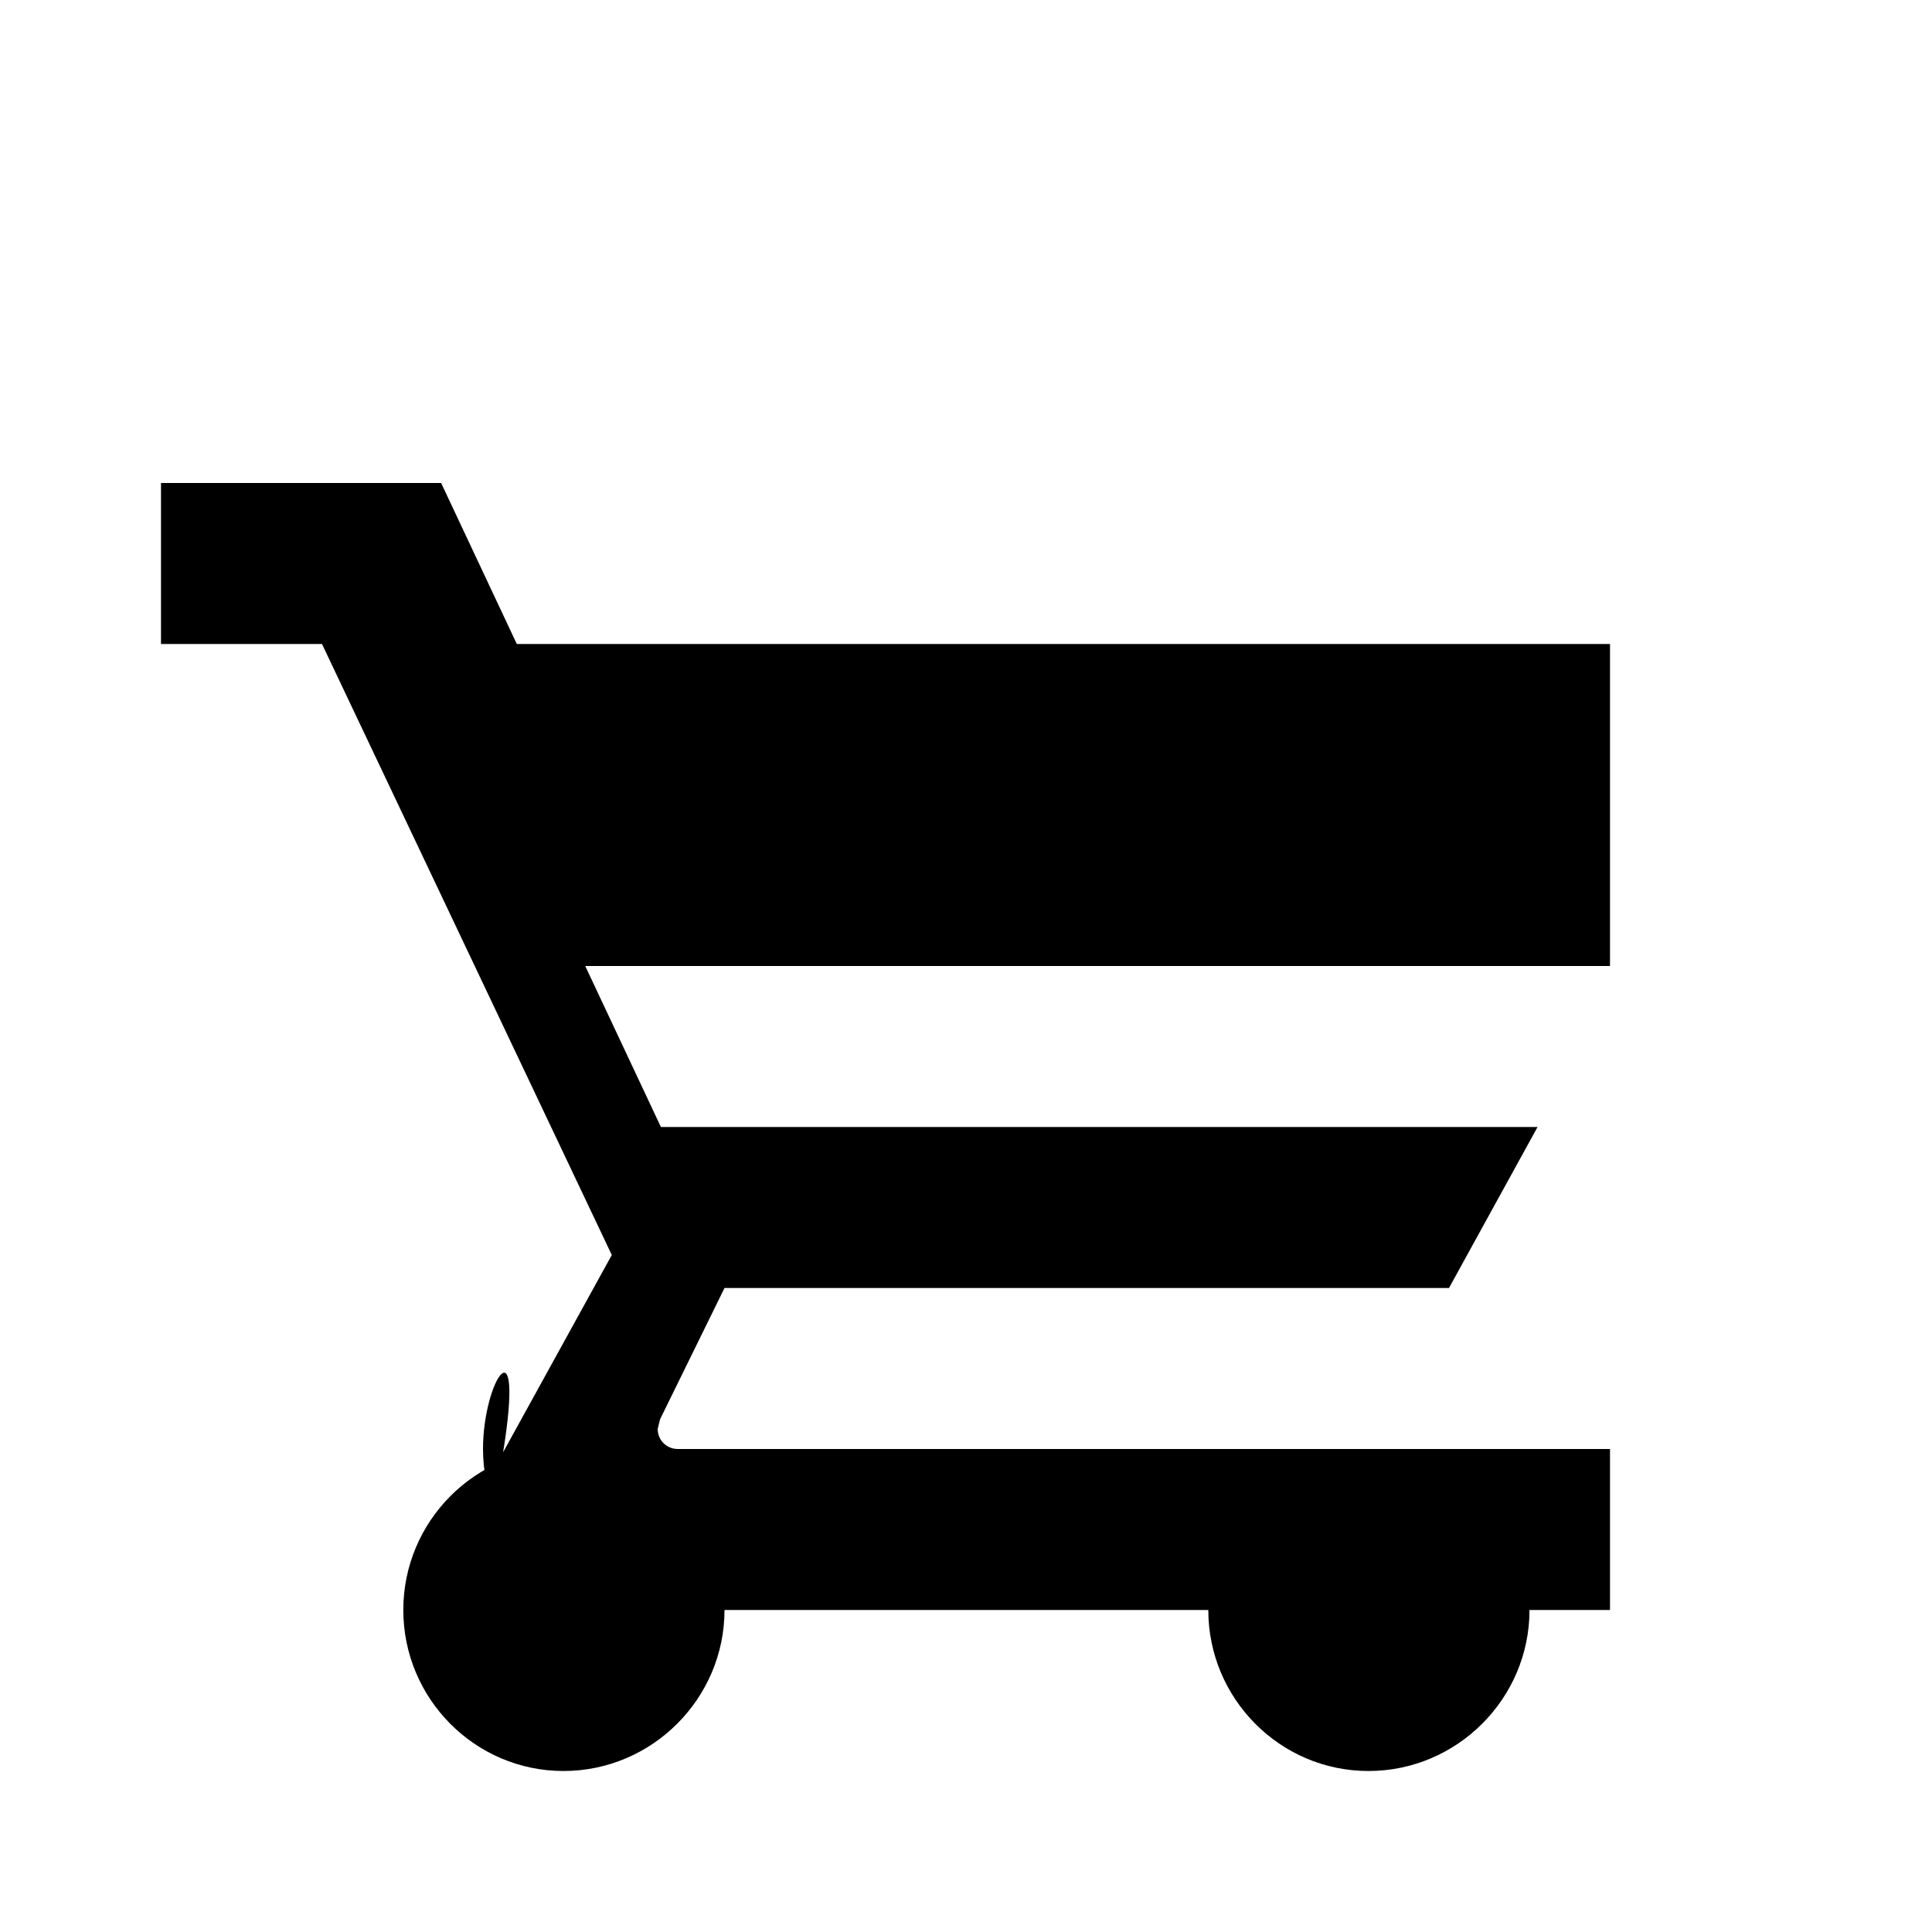 <svg xmlns="http://www.w3.org/2000/svg" width="24" height="24" fill="currentColor" viewBox="0 0 24 24">
  <!-- Cart -->
  <path d="M7 18c-1.1 0-1.99.9-1.99 2S5.9 22 7 22s2-.9 2-2-.9-2-2-2zm0-2h11l1.1-2H8.21l-.94-2H20V8H6.42l-.94-2H2v2h2l3.6 7.59-1.35 2.45C6.52 16.37 6 17.14 6 18c0 1.1.9 2 2 2h12v-2H8.42c-.14 0-.25-.11-.25-.25l.03-.12L9 16zM17 18c-1.1 0-1.99.9-1.99 2S15.9 22 17 22s2-.9 2-2-.9-2-2-2z"/>
</svg>